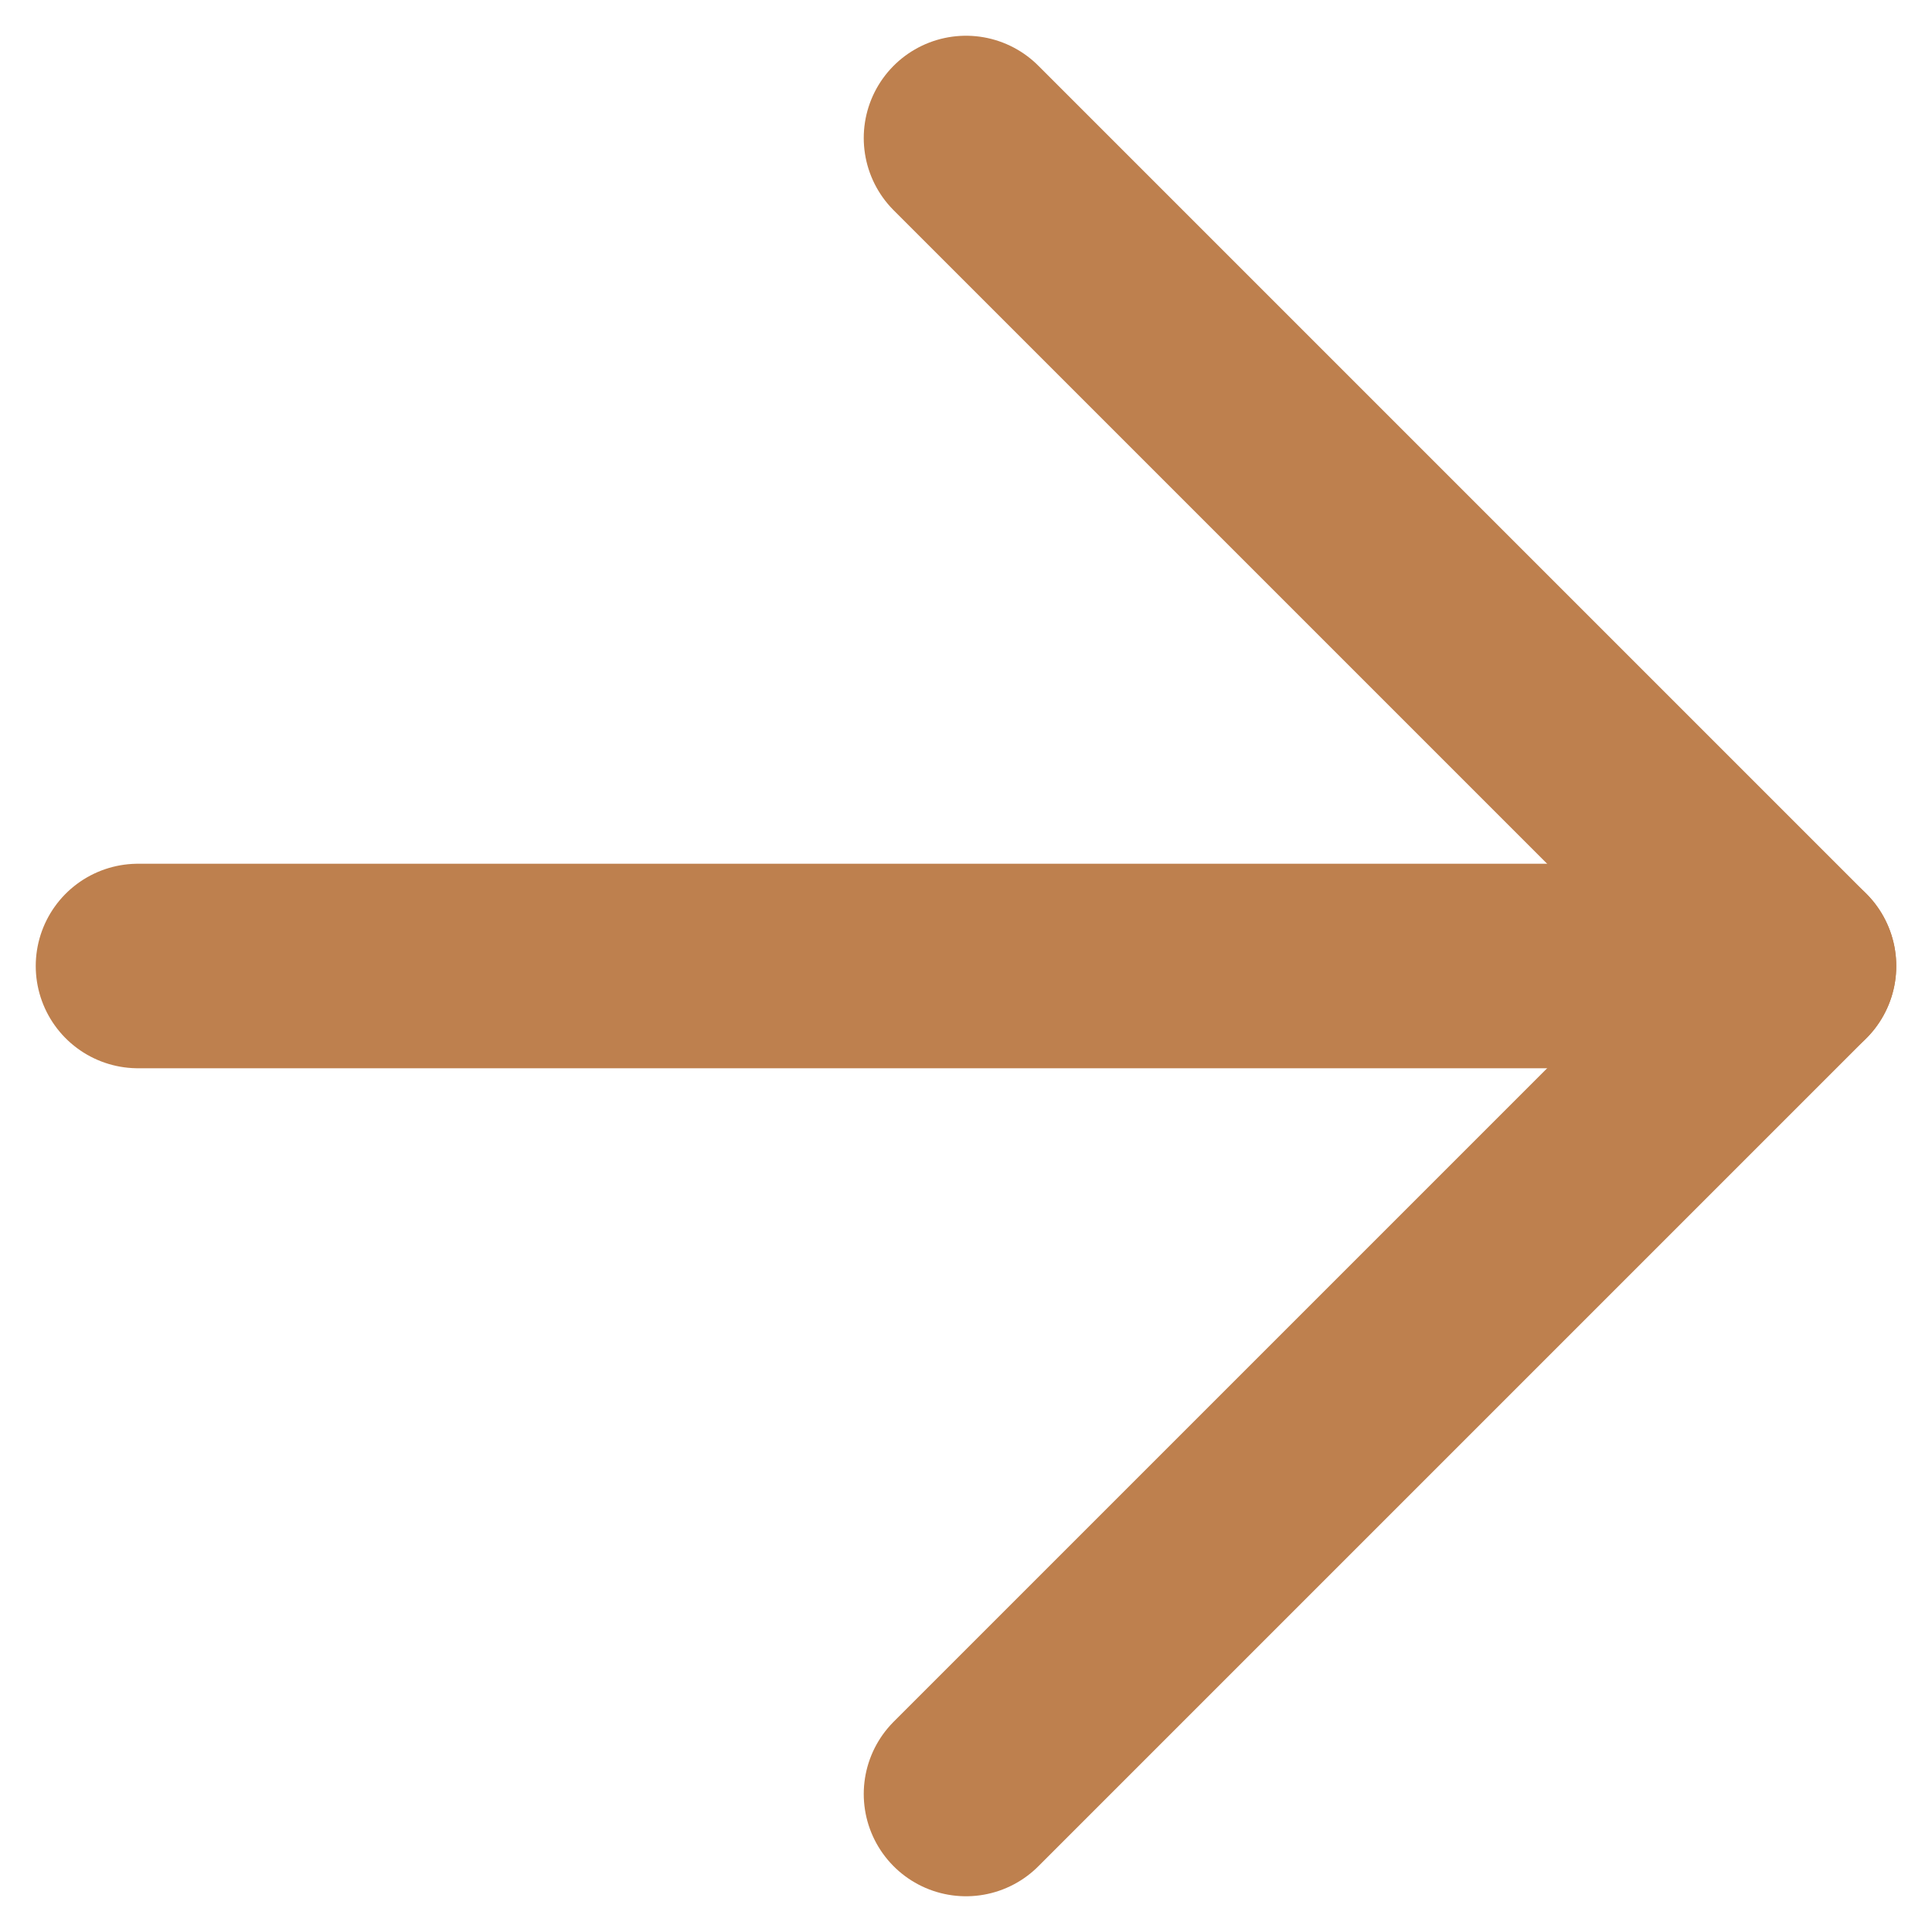 <svg width="14" height="14" viewBox="0 0 14 14" fill="none" xmlns="http://www.w3.org/2000/svg">
<path d="M1 7H13" stroke="#BE804E" stroke-width="1.482" stroke-linecap="round" stroke-linejoin="round"/>
<path d="M7 1L13 7L7 13" stroke="#BE804E" stroke-width="1.482" stroke-linecap="round" stroke-linejoin="round"/>
</svg>
